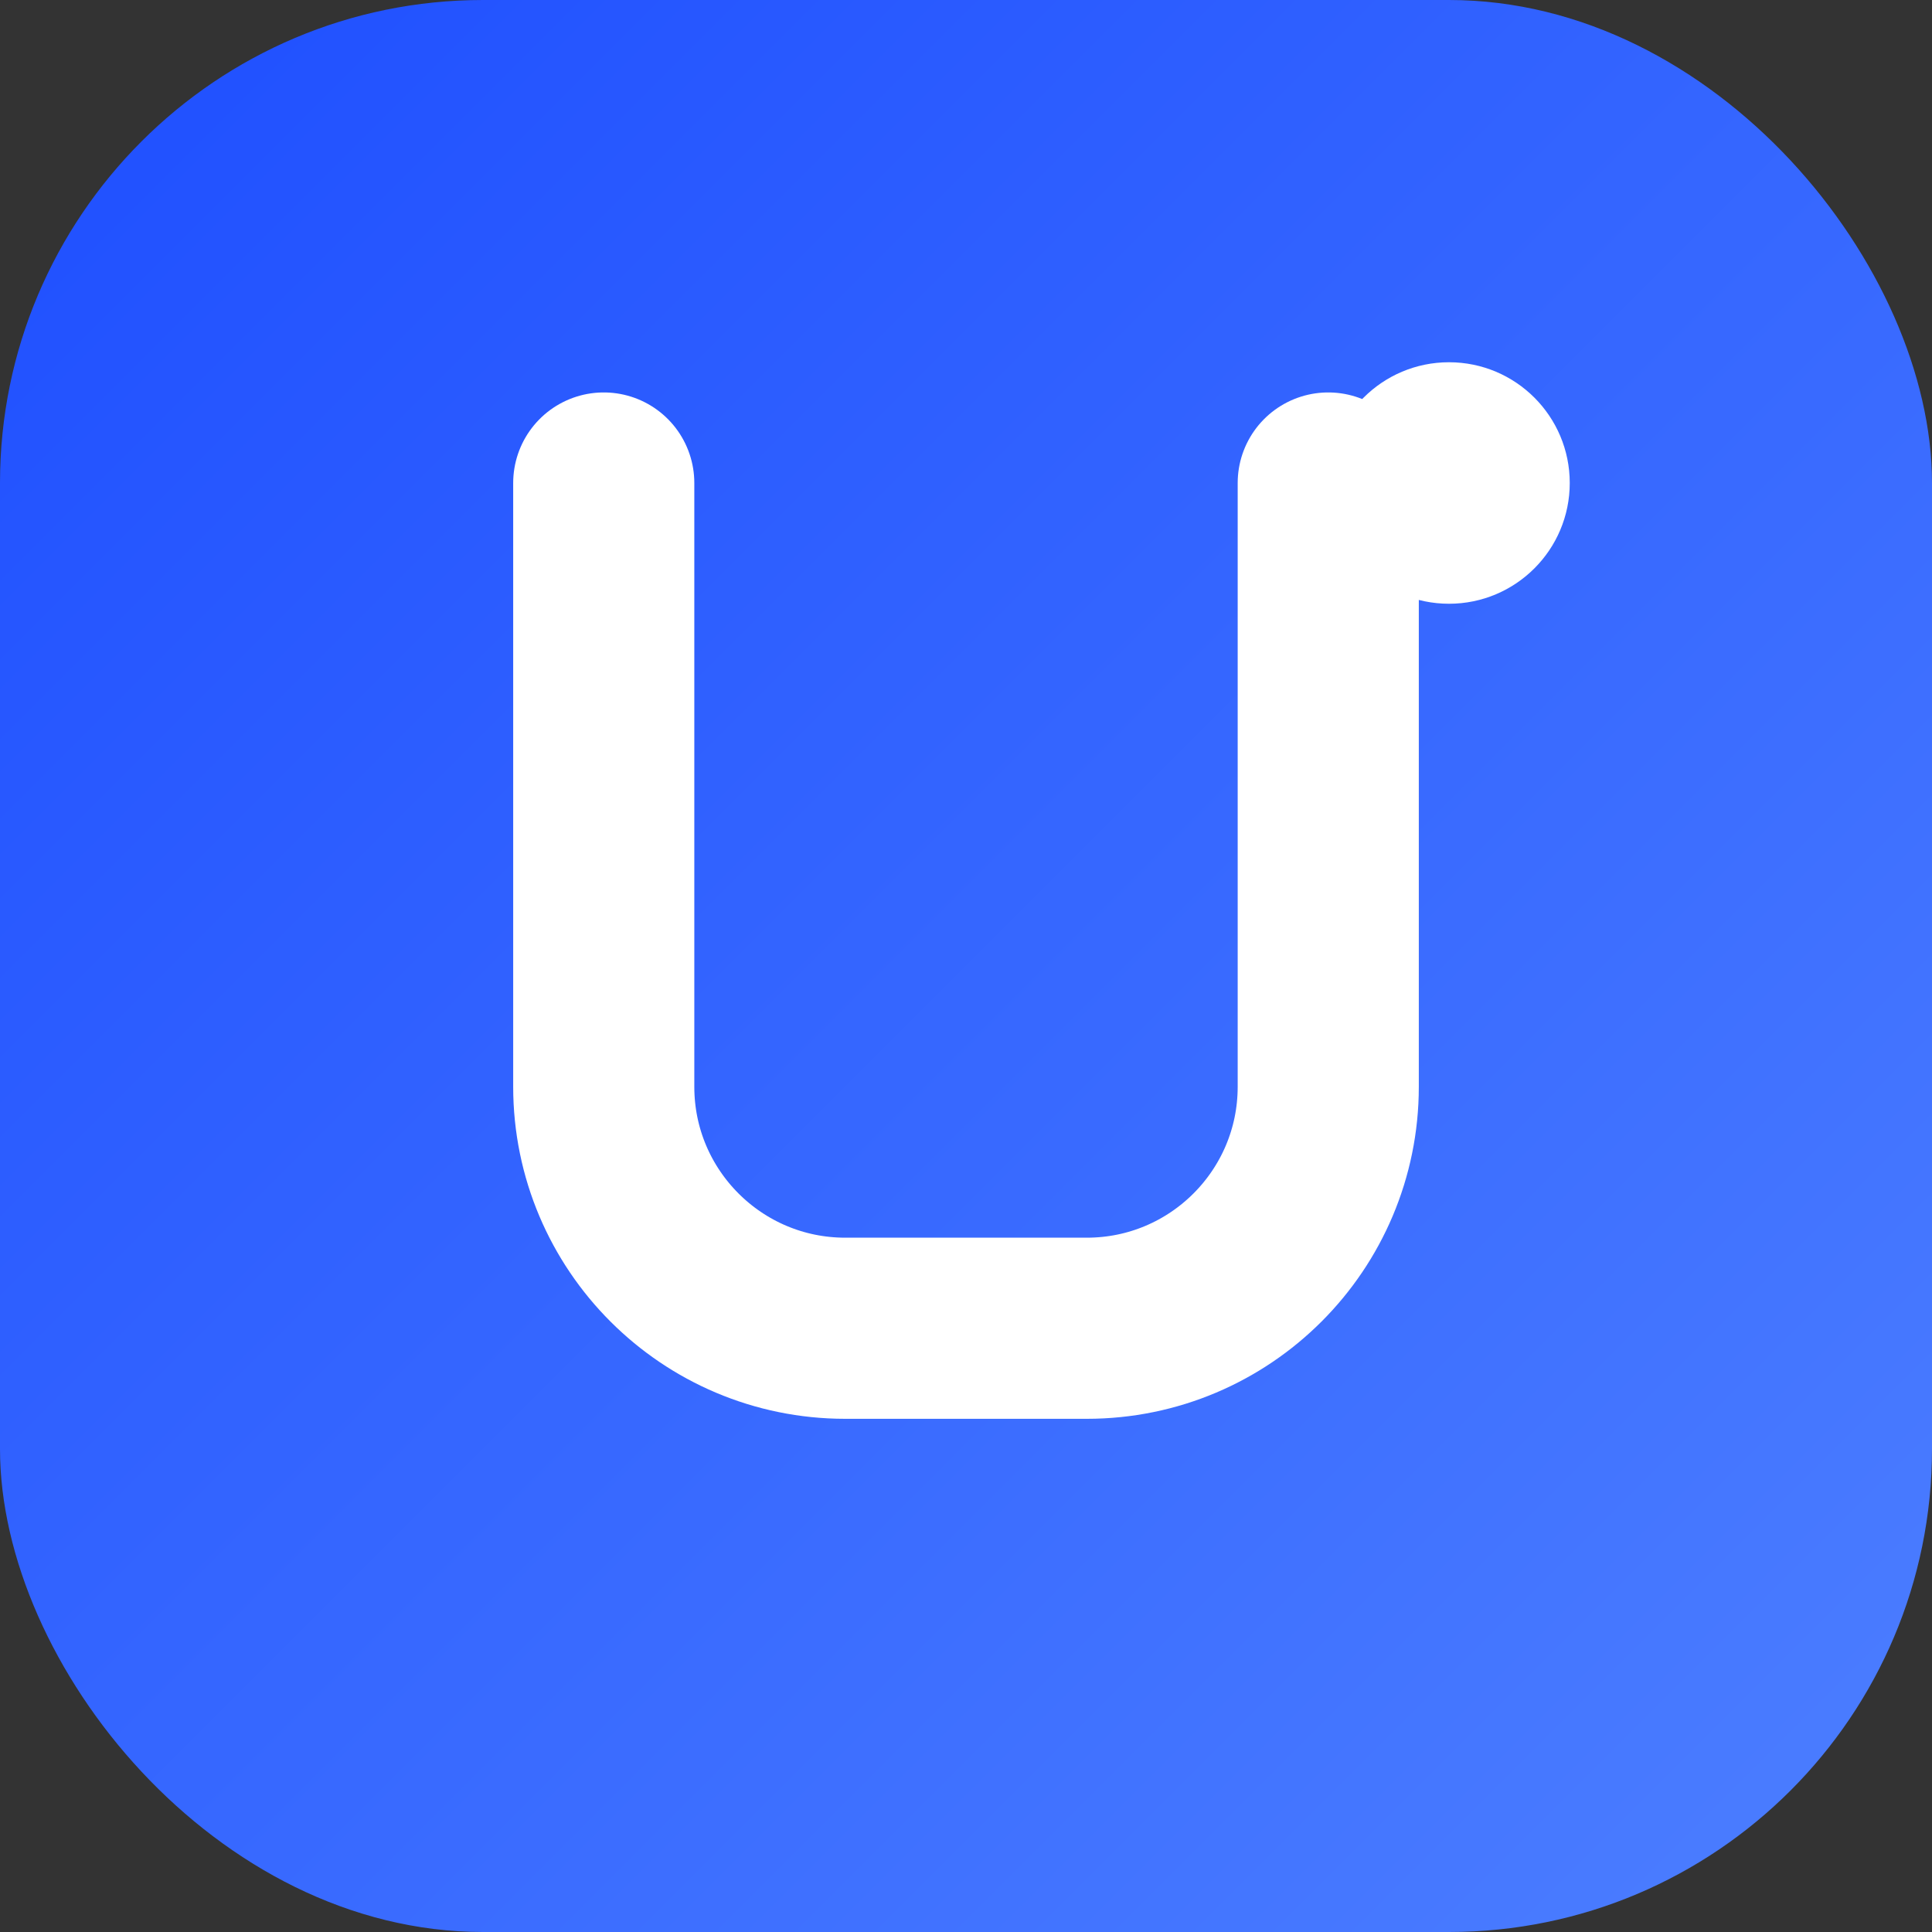 <?xml version="1.0" encoding="UTF-8"?>
<svg width="32" height="32" viewBox="0 0 32 32" fill="none" xmlns="http://www.w3.org/2000/svg">
  <rect x="0" y="0" width="32" height="32" fill="#333333" stroke="none"/>
  <!-- Background gradient -->
  <defs>
    <linearGradient id="gradient" x1="0%" y1="0%" x2="100%" y2="100%">
      <stop offset="0%" style="stop-color:#1e4eff;stop-opacity:1" />
      <stop offset="100%" style="stop-color:#4d7fff;stop-opacity:1" />
    </linearGradient>
  </defs>
  
  <!-- Base shape with rounded corners -->
  <rect width="32" height="32" rx="8" fill="url(#gradient)" />
  
  <!-- Letter U -->
  <path d="M10 8V18C10 20.209 11.791 22 14 22H18C20.209 22 22 20.209 22 18V8" 
        stroke="white" 
        stroke-width="3" 
        stroke-linecap="round" 
        fill="none" />
  
  <!-- Decorative dot -->
  <circle cx="24" cy="8" r="2" fill="white" class="animate-shine">
    <animate attributeName="opacity" 
             values="1;0.5;1" 
             dur="2s" 
             repeatCount="indefinite" />
  </circle>
</svg>